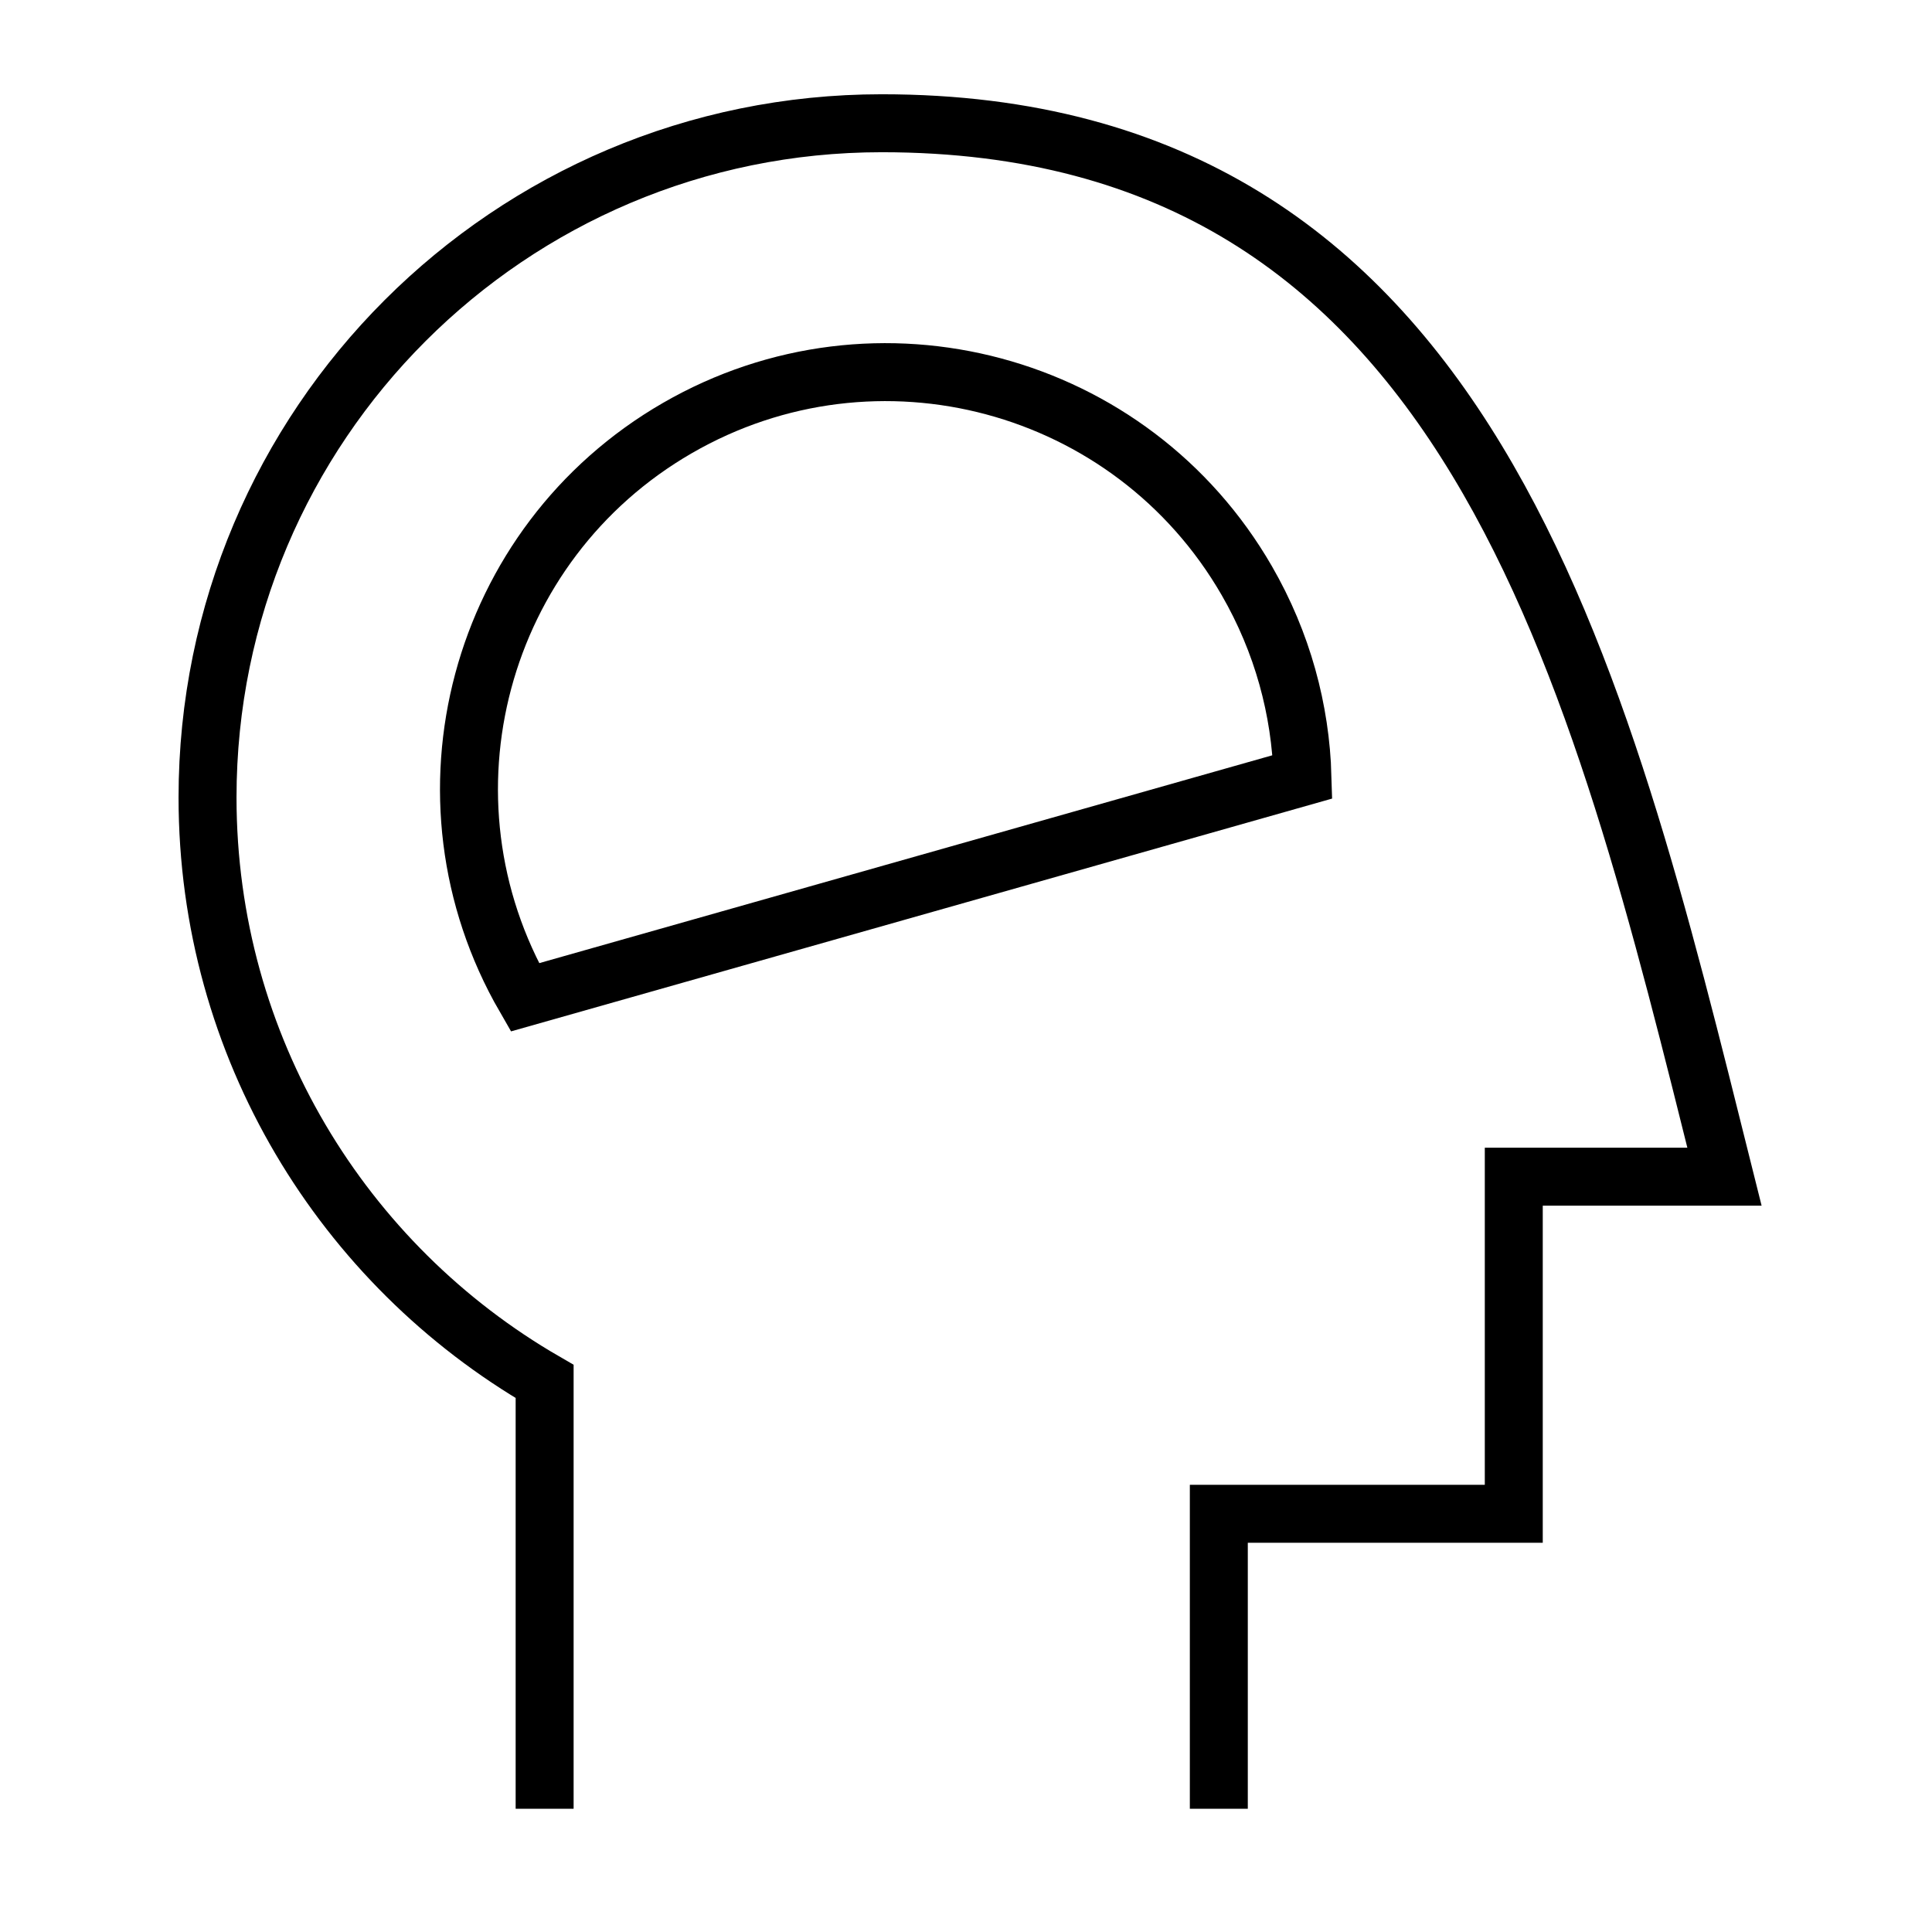 <svg xmlns="http://www.w3.org/2000/svg" fill="none" viewBox="0 0 100 100" height="100" width="100">
<path stroke-width="3" stroke="black" d="M63.086 93.621V78.353H78.353V60.905H89.259C82.715 34.733 76.172 6.379 45.638 6.379C26.365 6.379 10.742 22.003 10.742 41.276C10.742 54.193 17.759 65.47 28.19 71.504V93.621"></path>
<path stroke-width="3" stroke="black" d="M35.063 22.155C24.746 28.111 21.211 41.305 27.167 51.622L67.417 40.21C67.319 36.748 66.384 33.26 64.531 30.05C58.575 19.733 45.381 16.198 35.063 22.155Z"></path>
</svg>
